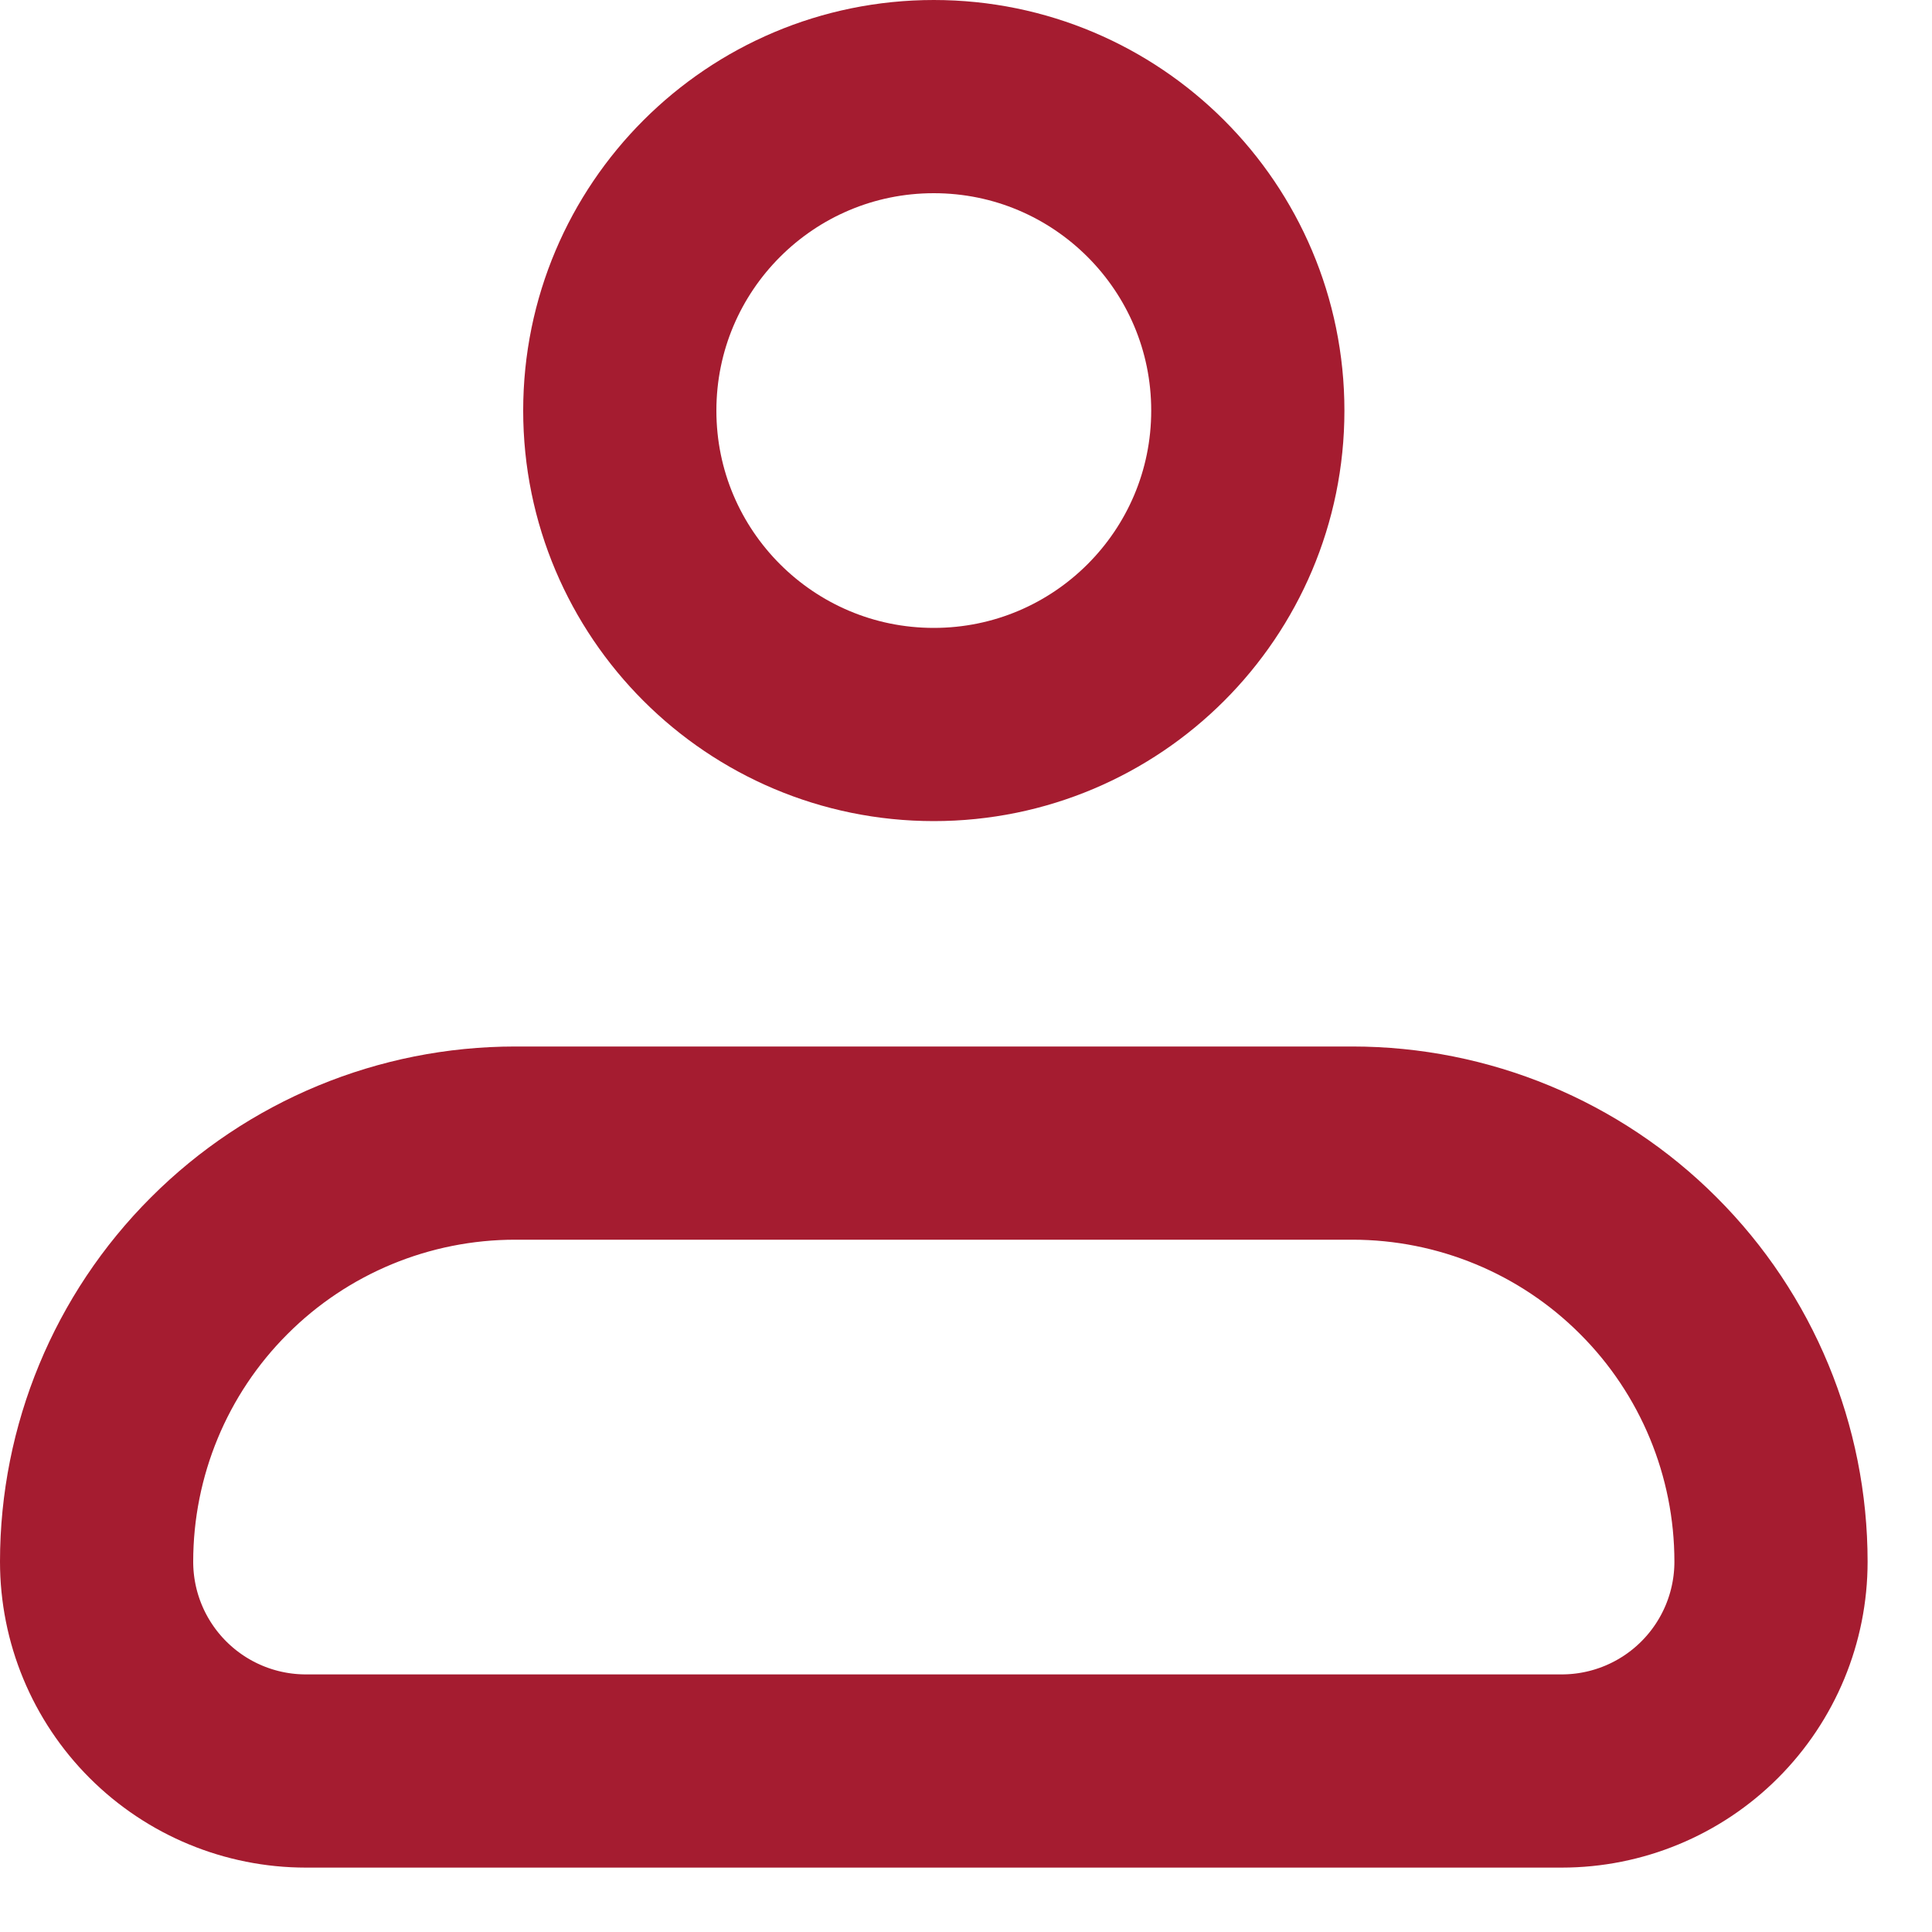 <svg width="15" height="15" viewBox="0 0 15 15" fill="none" xmlns="http://www.w3.org/2000/svg">
<path d="M0.75 12.125C0.75 11.263 1.092 10.436 1.702 9.827C2.311 9.217 3.138 8.875 4 8.875H10.5C11.362 8.875 12.189 9.217 12.798 9.827C13.408 10.436 13.75 11.263 13.75 12.125C13.75 12.556 13.579 12.969 13.274 13.274C12.969 13.579 12.556 13.75 12.125 13.75H2.375C1.944 13.75 1.531 13.579 1.226 13.274C0.921 12.969 0.75 12.556 0.75 12.125Z" stroke="#A51C30" stroke-width="1.5" stroke-linejoin="round"/>
<path d="M7.25 5.625C8.596 5.625 9.688 4.534 9.688 3.188C9.688 1.841 8.596 0.75 7.25 0.75C5.904 0.75 4.812 1.841 4.812 3.188C4.812 4.534 5.904 5.625 7.25 5.625Z" stroke="#A51C30" stroke-width="1.5"/>
</svg>
